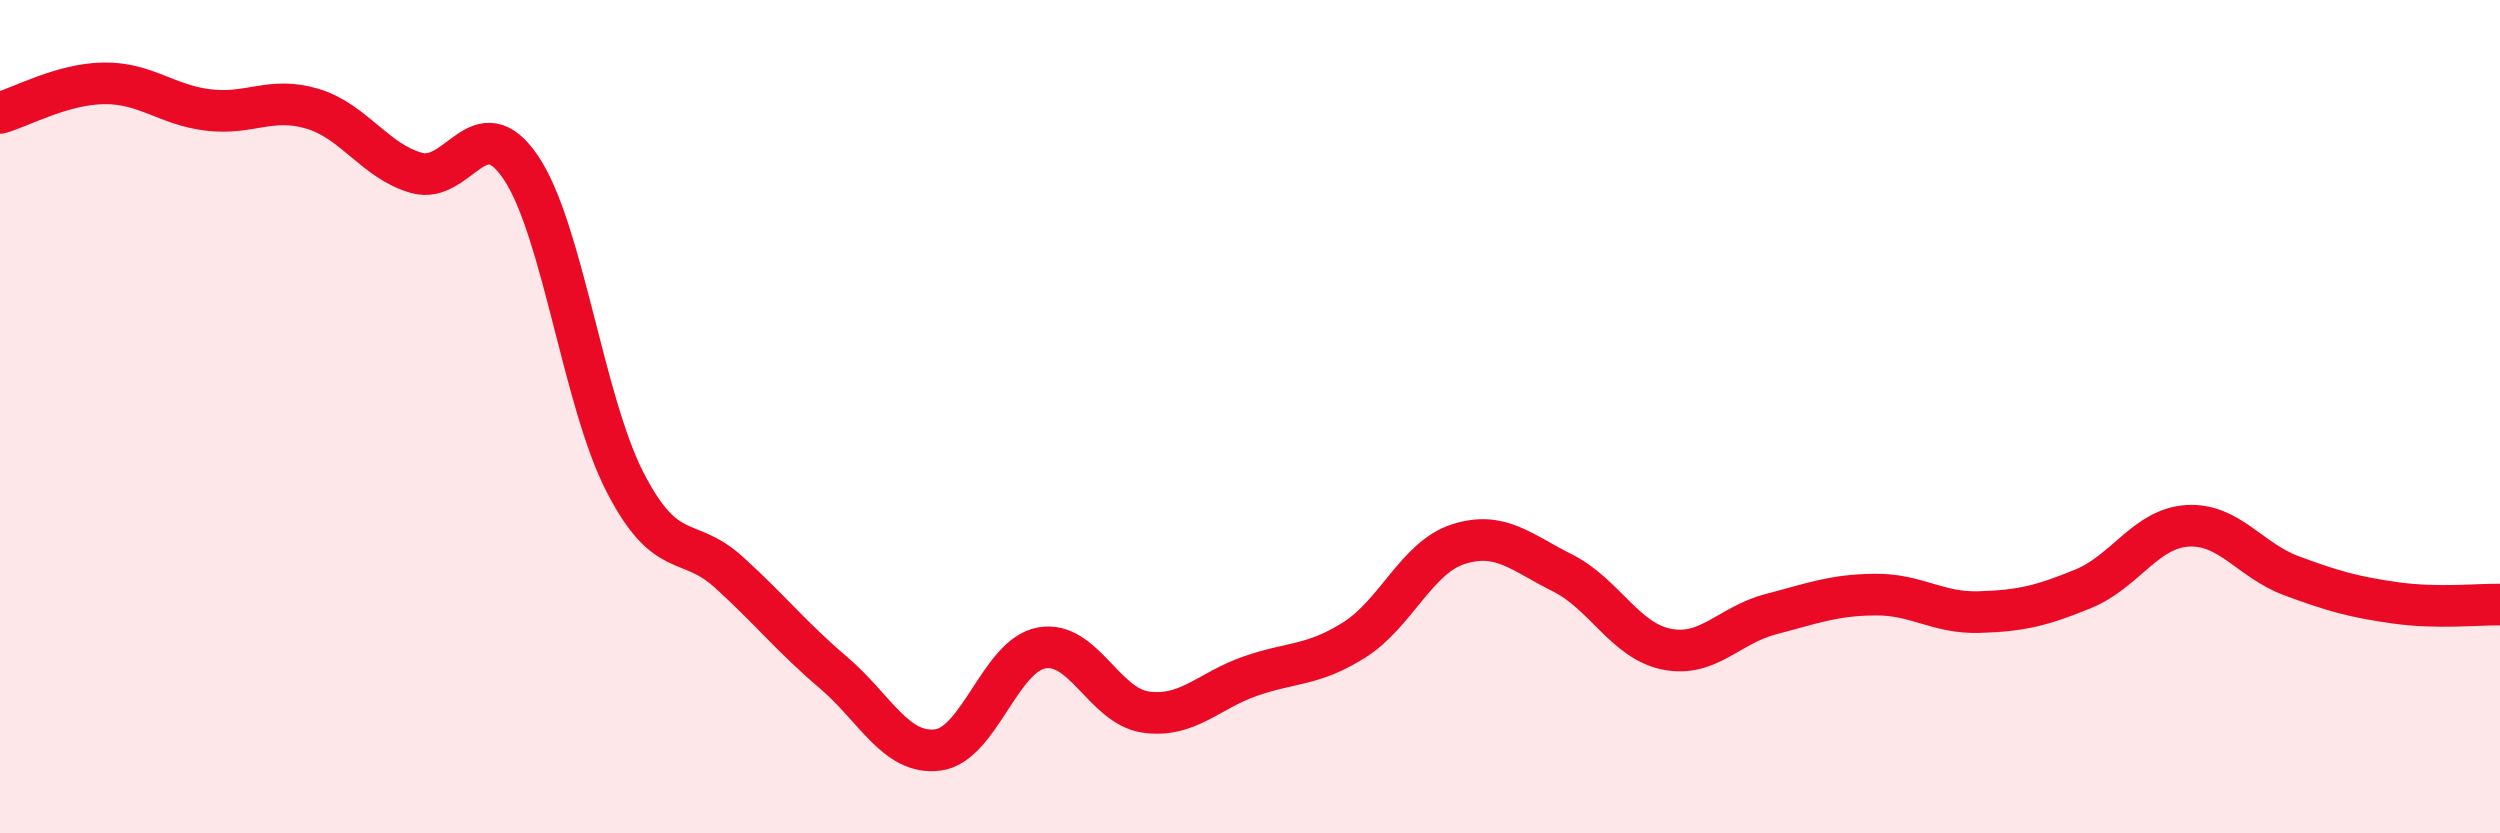 
    <svg width="60" height="20" viewBox="0 0 60 20" xmlns="http://www.w3.org/2000/svg">
      <path
        d="M 0,2.71 C 0.5,2.57 1.5,2.01 2.5,2 C 3.5,1.99 4,2.52 5,2.64 C 6,2.76 6.5,2.31 7.5,2.61 C 8.5,2.91 9,3.87 10,4.15 C 11,4.43 11.5,2.54 12.5,4.02 C 13.5,5.5 14,9.63 15,11.57 C 16,13.51 16.5,12.83 17.5,13.74 C 18.5,14.65 19,15.29 20,16.14 C 21,16.99 21.5,18.12 22.5,18 C 23.5,17.88 24,15.73 25,15.55 C 26,15.37 26.5,16.95 27.5,17.09 C 28.5,17.23 29,16.58 30,16.23 C 31,15.88 31.5,15.99 32.5,15.36 C 33.5,14.73 34,13.38 35,13.06 C 36,12.74 36.5,13.25 37.5,13.75 C 38.5,14.25 39,15.38 40,15.58 C 41,15.78 41.5,15 42.5,14.74 C 43.5,14.48 44,14.28 45,14.27 C 46,14.26 46.5,14.72 47.5,14.69 C 48.5,14.66 49,14.54 50,14.13 C 51,13.72 51.5,12.68 52.5,12.62 C 53.5,12.56 54,13.45 55,13.82 C 56,14.19 56.5,14.33 57.5,14.47 C 58.5,14.61 59.5,14.5 60,14.51L60 20L0 20Z"
        fill="#EB0A25"
        opacity="0.1"
        stroke-linecap="round"
        stroke-linejoin="round"
      />
      <path
        d="M 0,2.71 C 0.5,2.57 1.5,2.01 2.5,2 C 3.5,1.99 4,2.52 5,2.64 C 6,2.76 6.5,2.31 7.5,2.61 C 8.5,2.91 9,3.87 10,4.15 C 11,4.43 11.5,2.54 12.5,4.02 C 13.5,5.5 14,9.63 15,11.57 C 16,13.51 16.5,12.83 17.5,13.74 C 18.5,14.65 19,15.29 20,16.14 C 21,16.99 21.5,18.12 22.5,18 C 23.5,17.88 24,15.73 25,15.55 C 26,15.37 26.5,16.95 27.5,17.09 C 28.5,17.23 29,16.58 30,16.23 C 31,15.88 31.5,15.99 32.5,15.36 C 33.5,14.73 34,13.38 35,13.06 C 36,12.74 36.5,13.25 37.5,13.75 C 38.5,14.25 39,15.38 40,15.58 C 41,15.78 41.5,15 42.5,14.74 C 43.5,14.48 44,14.28 45,14.27 C 46,14.26 46.5,14.72 47.5,14.69 C 48.5,14.66 49,14.54 50,14.13 C 51,13.72 51.5,12.68 52.5,12.62 C 53.5,12.56 54,13.45 55,13.82 C 56,14.19 56.5,14.33 57.5,14.47 C 58.5,14.61 59.5,14.5 60,14.51"
        stroke="#EB0A25"
        stroke-width="1"
        fill="none"
        stroke-linecap="round"
        stroke-linejoin="round"
      />
    </svg>
  